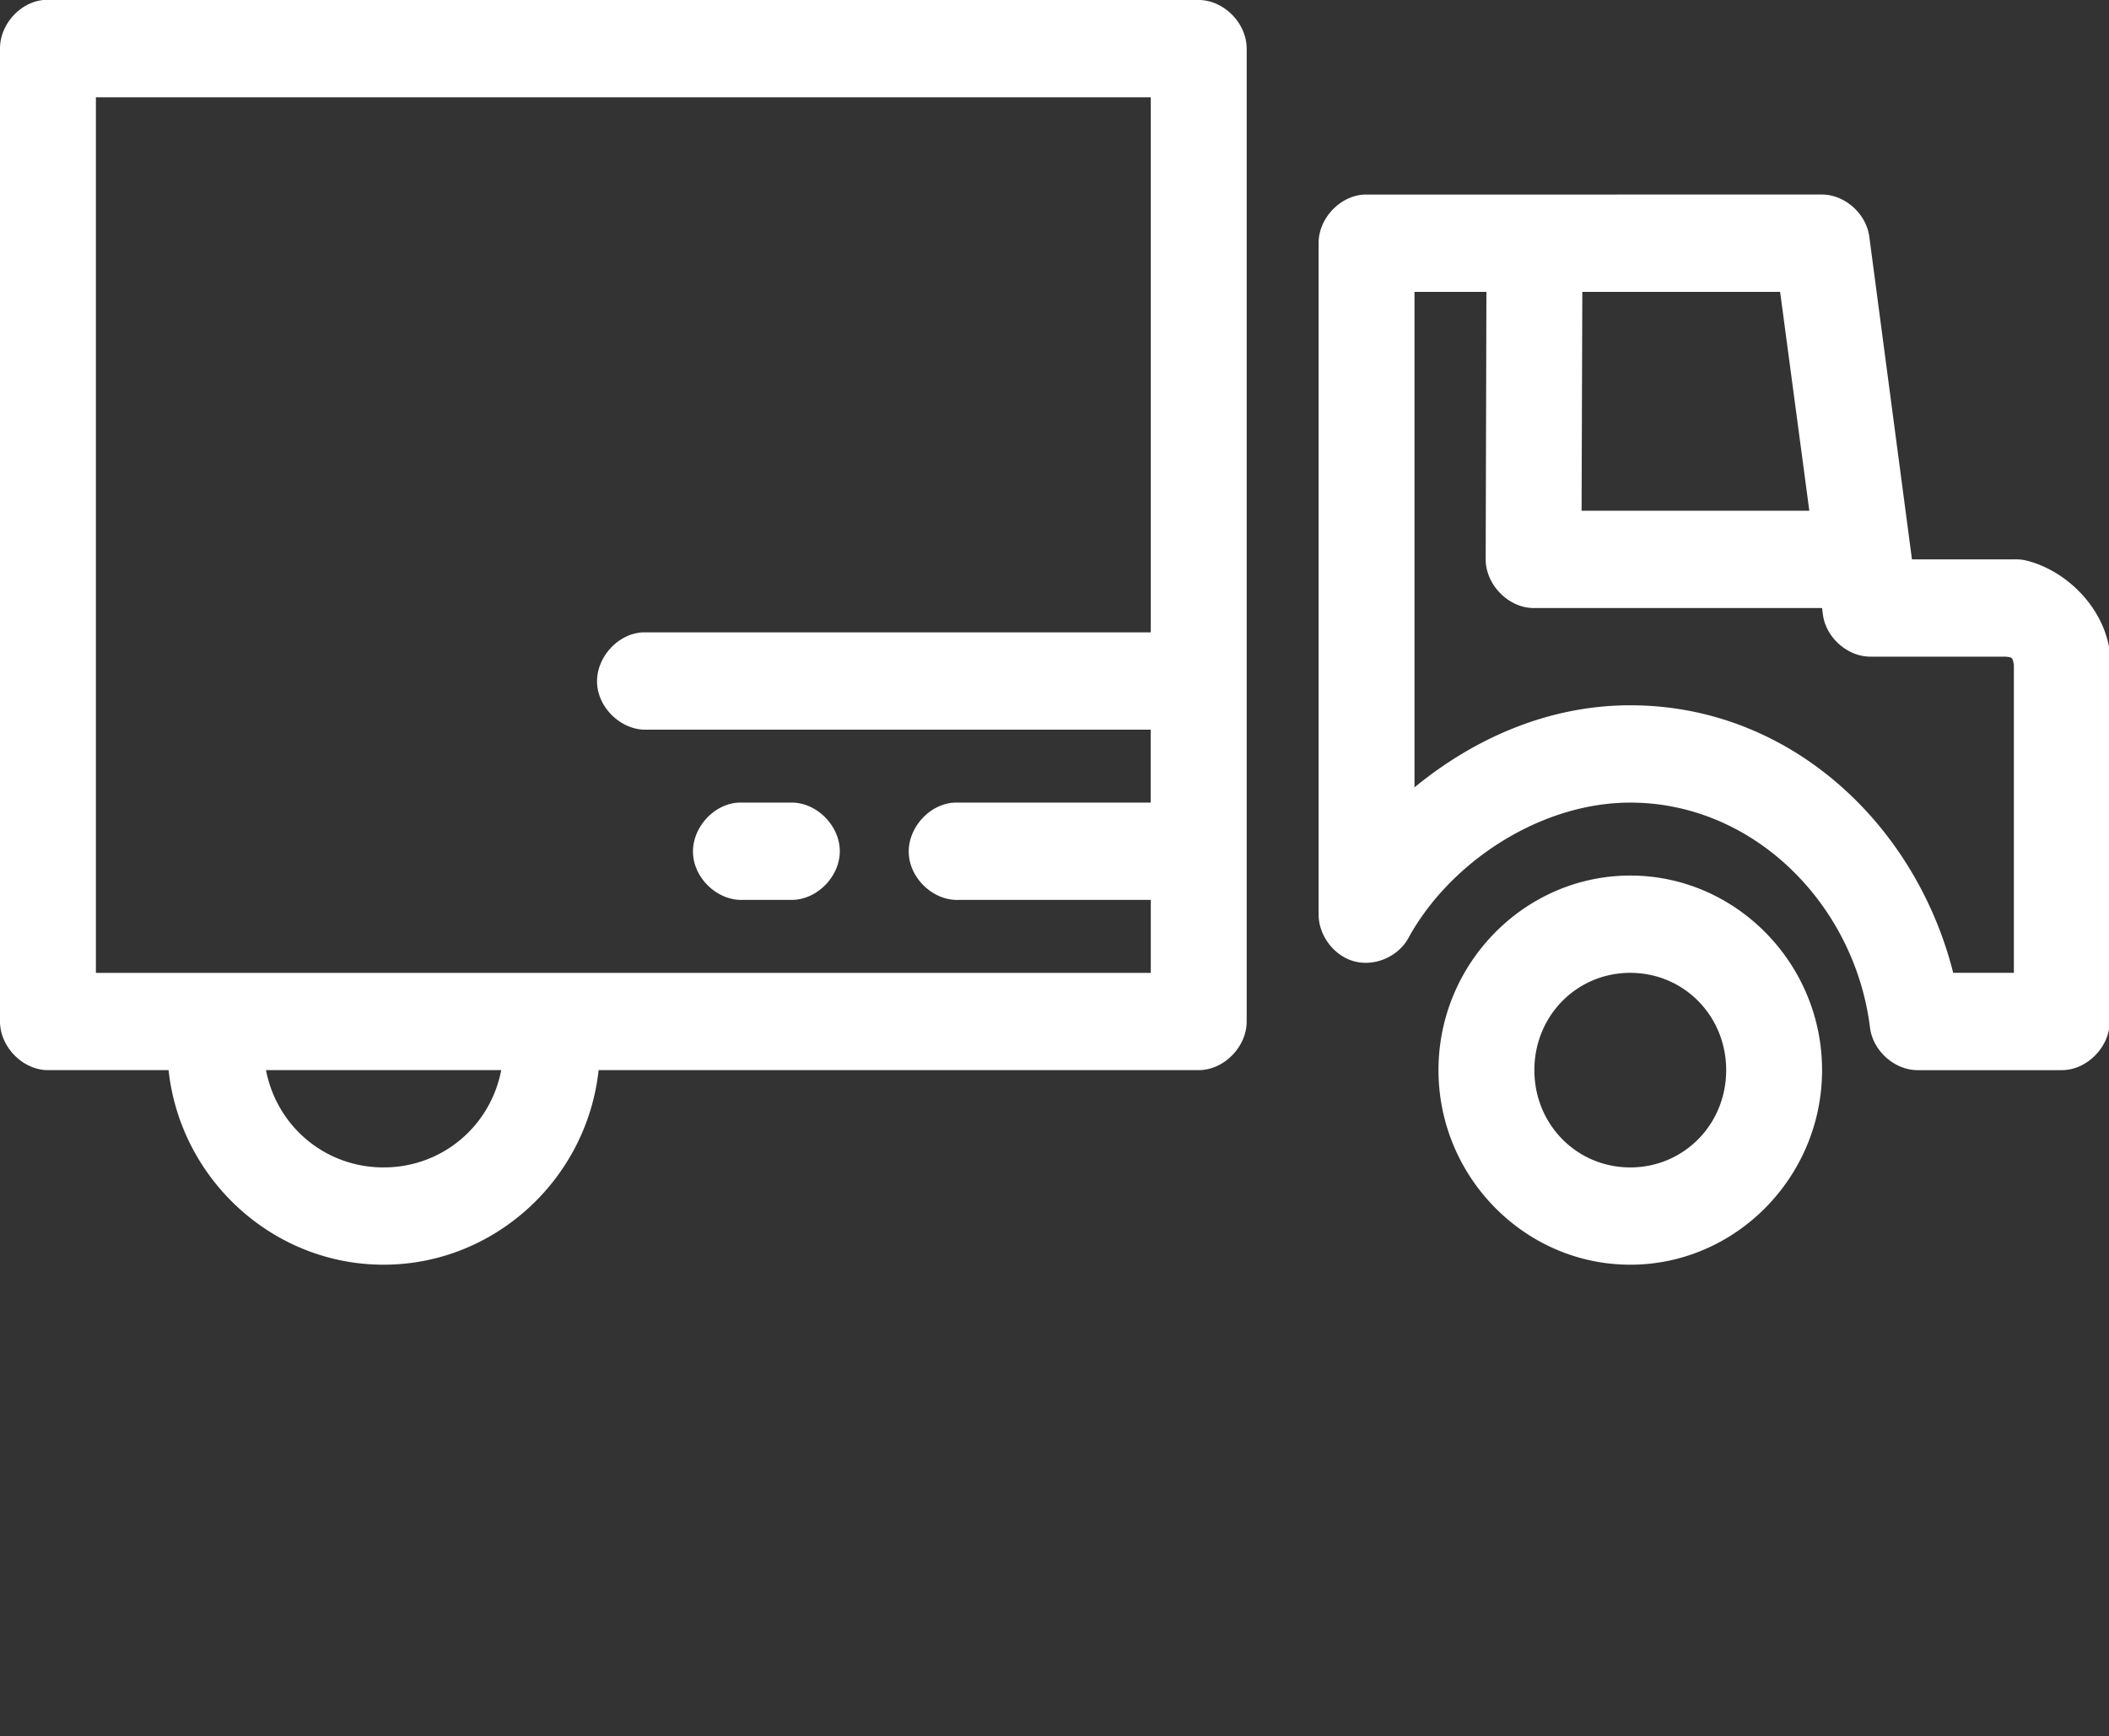 <svg xmlns="http://www.w3.org/2000/svg" width="181" height="149"><rect width="100%" height="100%" fill="#333333" stroke="none"/><path fill="#ffffff" d="M3.73 0C1.707.193-.01 2.114 0 4.176v83.496c0 2.187 1.96 4.176 4.115 4.176h10.353c1.013 9.375 8.955 16.7 18.453 16.7s17.44-7.324 18.454-16.7h51.503c2.156 0 4.115-1.99 4.115-4.176V4.176c0-2.187-1.96-4.175-4.115-4.176H3.73zm4.5 8.35h90.533v45.924H55.168c-2.155.103-4.025 2.185-3.924 4.37s2.154 4.082 4.3 3.98h43.21v6.263H81.917c-2.155.103-4.024 2.184-3.923 4.37s2.154 4.082 4.31 3.98h16.46V83.5H8.23V8.35zm108.858 8.35c-2.07.1-3.893 2.01-3.923 4.11v57.665c0 1.834 1.336 3.584 3.086 4.042s3.754-.415 4.63-2.02c3.545-6.475 11.283-11.61 19.032-11.61 10.608 0 19.27 8.75 20.575 19.31.25 2.007 2.123 3.67 4.116 3.653h12.346c2.154 0 4.114-1.99 4.114-4.175V56.36c.008-.284-.016-.568-.063-.85-.722-3.79-4.023-6.724-7.266-7.437a4.05 4.05 0 0 0-.838-.064h-8.808l-3.665-27.724c-.275-1.962-2.097-3.577-4.05-3.588l-39.285.002zm4.307 8.35h6.173l-.063 22.896c-.033 2.207 1.938 4.24 4.116 4.24h24.754l.065.52c.246 1.985 2.077 3.637 4.05 3.653h11.64c.53.063.595.02.706.717v26.42h-5.207c-3.227-12.786-14.035-22.962-27.714-22.962-6.982 0-13.37 2.816-18.52 7.045V25.05zm14.404 0h16.975l2.507 18.786h-19.546l.064-18.786zm-72.4 43.836c-2.155.103-4.023 2.184-3.922 4.37s2.153 4.082 4.31 3.98H67.9c2.173.03 4.174-1.97 4.174-4.175s-2-4.206-4.174-4.175l-4.502.001zm76.516 6.262c-9.042 0-16.46 7.526-16.46 16.7s7.418 16.7 16.46 16.7 16.46-7.526 16.46-16.7-7.418-16.7-16.46-16.7zm0 8.35c4.594 0 8.23 3.688 8.23 8.35s-3.637 8.35-8.23 8.35-8.23-3.688-8.23-8.35 3.636-8.35 8.23-8.35zm-117.088 8.35h20.19c-.926 4.81-5.06 8.35-10.095 8.35s-9.167-3.54-10.094-8.35z"/></svg>